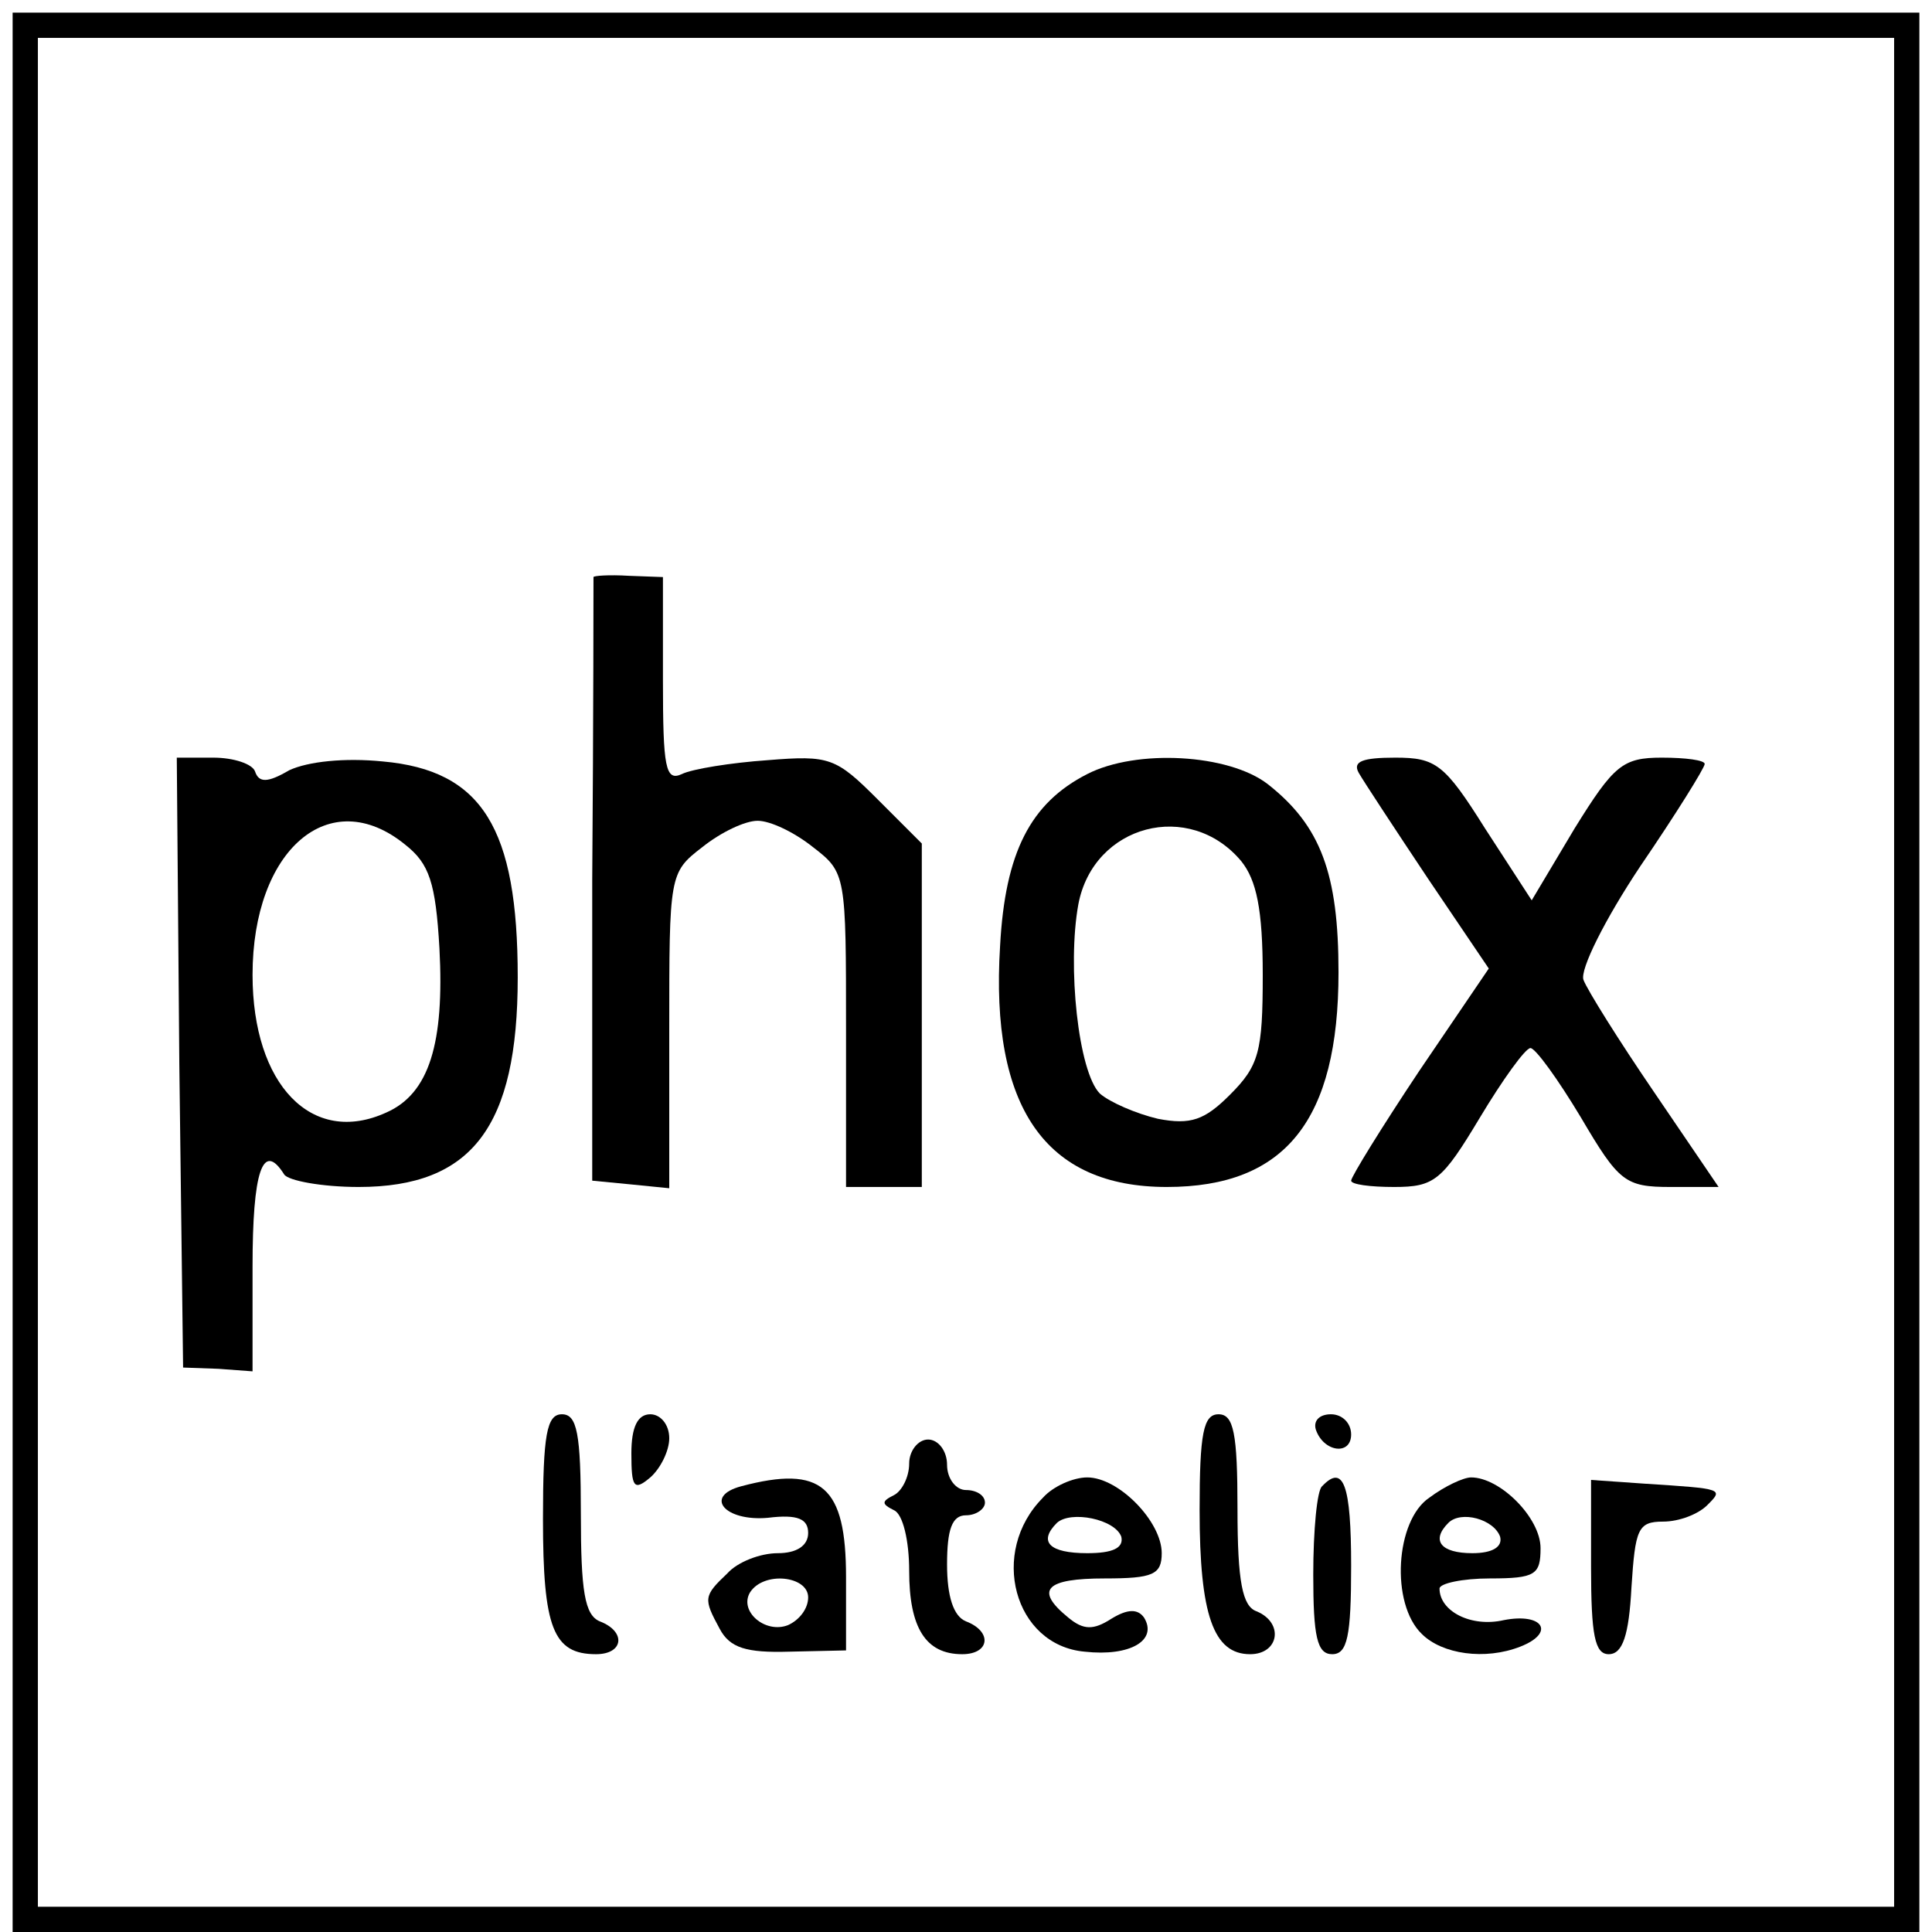 <?xml version="1.0" standalone="no"?>
<!DOCTYPE svg PUBLIC "-//W3C//DTD SVG 20010904//EN"
 "http://www.w3.org/TR/2001/REC-SVG-20010904/DTD/svg10.dtd">
<svg version="1.0" xmlns="http://www.w3.org/2000/svg"
 width="153pt" height="153pt" viewBox="0 0 153 153"
 preserveAspectRatio="xMidYMid meet">
<g transform="translate(0,153) scale(0.1,-0.1)"
fill="#000000" stroke="none">
<path d="M10 760 l0 -760 755 0 755 0 0 760 0 760 -755 0 -755 0 0 -760z
m1490 0 l0 -740 -735 0 -735 0 0 740 0 740 735 0 735 0 0 -740z"/>
<path d="M470 1073 c0 -2 0 -110 -1 -240 l0 -238 31 -3 30 -3 0 125 c0 123 0
125 26 145 15 12 34 21 44 21 10 0 29 -9 44 -21 26 -20 26 -22 26 -145 l0
-124 30 0 30 0 0 136 0 136 -35 35 c-33 33 -38 35 -87 31 -29 -2 -60 -7 -68
-11 -13 -6 -15 5 -15 74 l0 82 -27 1 c-16 1 -28 0 -28 -1z"/>
<path d="M142 688 l3 -241 28 -1 27 -2 0 83 c0 75 8 100 25 73 3 -5 30 -10 59
-10 90 0 126 48 126 166 0 118 -28 164 -107 171 -30 3 -59 0 -74 -7 -17 -10
-24 -10 -27 -1 -2 6 -17 11 -33 11 l-29 0 2 -242z m179 173 c19 -15 24 -30 27
-82 4 -75 -8 -115 -42 -130 -59 -27 -106 22 -106 109 0 99 61 152 121 103z"/>
<path d="M861 917 c-45 -23 -65 -62 -69 -136 -8 -128 36 -191 132 -191 94 0
136 53 136 170 0 78 -14 116 -56 149 -31 24 -104 28 -143 8z m122 -69 c12 -15
17 -38 17 -90 0 -61 -3 -72 -26 -95 -20 -20 -31 -24 -57 -19 -17 4 -38 13 -46
20 -17 17 -26 101 -17 150 12 63 88 83 129 34z"/>
<path d="M1076 918 c4 -7 29 -45 55 -84 l48 -71 -55 -81 c-30 -45 -54 -84 -54
-87 0 -3 15 -5 34 -5 32 0 38 5 68 55 18 30 36 55 40 55 4 0 22 -25 40 -55 30
-51 35 -55 71 -55 l38 0 -51 75 c-28 41 -53 81 -56 89 -3 8 17 48 45 90 28 41
51 78 51 81 0 3 -15 5 -34 5 -31 0 -38 -6 -69 -56 l-34 -57 -37 57 c-32 51
-39 56 -71 56 -26 0 -34 -3 -29 -12z"/>
<path d="M430 327 c0 -86 8 -107 42 -107 22 0 24 18 3 26 -12 5 -15 24 -15 85
0 64 -3 79 -15 79 -12 0 -15 -16 -15 -83z"/>
<path d="M500 379 c0 -27 2 -30 15 -19 8 7 15 21 15 31 0 11 -7 19 -15 19 -10
0 -15 -10 -15 -31z"/>
<path d="M950 334 c0 -83 11 -114 40 -114 23 0 27 25 5 34 -11 4 -15 23 -15
81 0 60 -3 75 -15 75 -12 0 -15 -15 -15 -76z"/>
<path d="M1042 398 c6 -18 28 -21 28 -4 0 9 -7 16 -16 16 -9 0 -14 -5 -12 -12z"/>
<path d="M720 371 c0 -11 -6 -22 -12 -25 -10 -5 -10 -7 0 -12 7 -3 12 -24 12
-48 0 -45 13 -66 42 -66 22 0 24 18 3 26 -10 4 -15 20 -15 45 0 28 4 39 15 39
8 0 15 5 15 10 0 6 -7 10 -15 10 -8 0 -15 9 -15 20 0 11 -7 20 -15 20 -8 0
-15 -9 -15 -19z"/>
<path d="M587 353 c-30 -8 -13 -28 21 -25 24 3 32 -1 32 -12 0 -10 -9 -16 -24
-16 -14 0 -32 -7 -40 -16 -19 -18 -19 -20 -6 -44 8 -15 21 -19 55 -18 l45 1 0
58 c0 72 -19 89 -83 72z m53 -88 c0 -9 -7 -18 -16 -22 -18 -7 -39 11 -30 26
11 17 46 13 46 -4z"/>
<path d="M826 344 c-43 -43 -23 -117 33 -122 36 -4 58 9 47 27 -5 7 -13 7 -26
-1 -14 -9 -22 -9 -34 1 -27 22 -18 31 29 31 38 0 45 3 45 20 0 25 -34 60 -59
60 -11 0 -27 -7 -35 -16z m62 -31 c2 -9 -7 -13 -27 -13 -30 0 -39 9 -24 24 11
10 46 3 51 -11z"/>
<path d="M1047 353 c-4 -3 -7 -35 -7 -70 0 -49 3 -63 15 -63 12 0 15 14 15 70
0 64 -6 81 -23 63z"/>
<path d="M1132 344 c-27 -18 -31 -84 -6 -108 16 -16 50 -21 78 -10 28 11 18
27 -13 21 -26 -6 -51 7 -51 25 0 4 18 8 40 8 36 0 40 3 40 24 0 24 -32 56 -55
56 -6 0 -21 -7 -33 -16z m56 -31 c2 -8 -6 -13 -22 -13 -25 0 -33 10 -19 24 10
10 36 3 41 -11z"/>
<path d="M1260 289 c0 -54 3 -69 14 -69 11 0 16 15 18 53 3 46 5 52 25 52 13
0 28 6 35 13 13 13 13 13 -49 17 l-43 3 0 -69z"/>
</g>
</svg>
